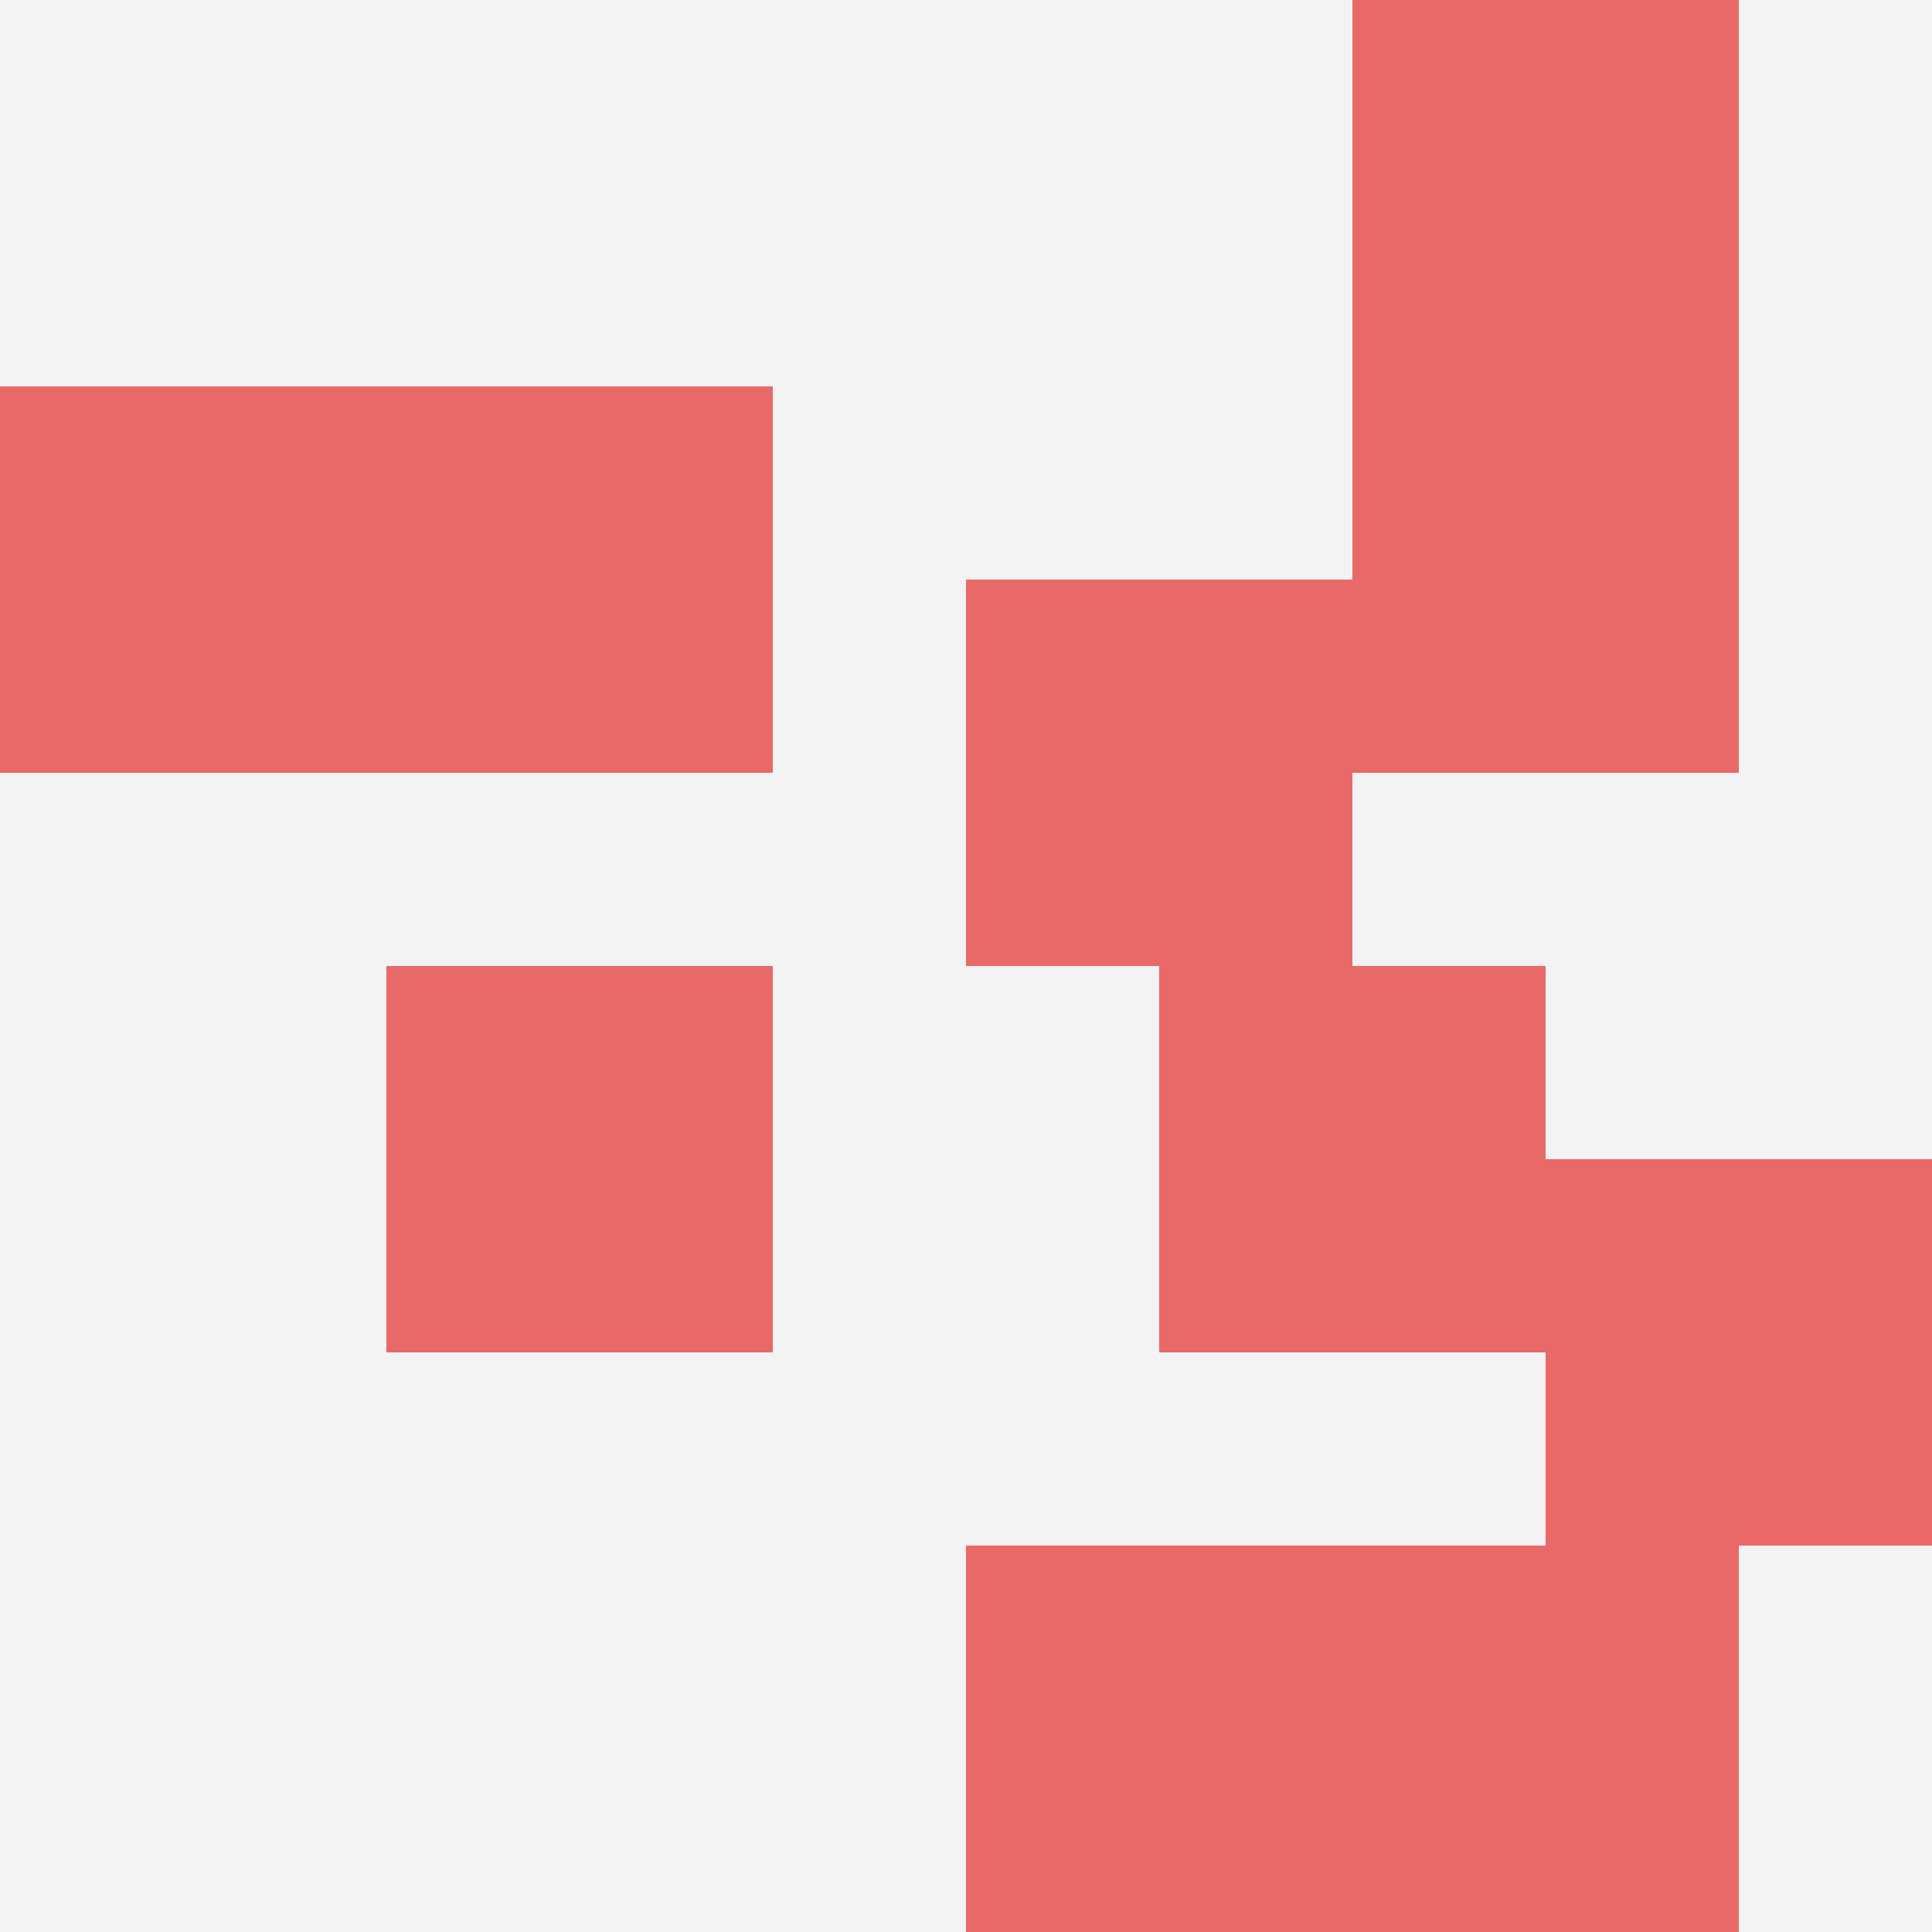 <svg id="ten-svg" xmlns="http://www.w3.org/2000/svg" preserveAspectRatio="xMinYMin meet" viewBox="0 0 10 10"> <rect x="0" y="0" width="10" height="10" fill="#F3F3F3"/><rect class="t" x="0" y="2"/><rect class="t" x="7" y="2"/><rect class="t" x="8" y="6"/><rect class="t" x="7" y="0"/><rect class="t" x="7" y="8"/><rect class="t" x="5" y="8"/><rect class="t" x="6" y="5"/><rect class="t" x="2" y="2"/><rect class="t" x="2" y="5"/><rect class="t" x="5" y="3"/><style>.t{width:2px;height:2px;fill:#E96868} #ten-svg{shape-rendering:crispedges;}</style></svg>
